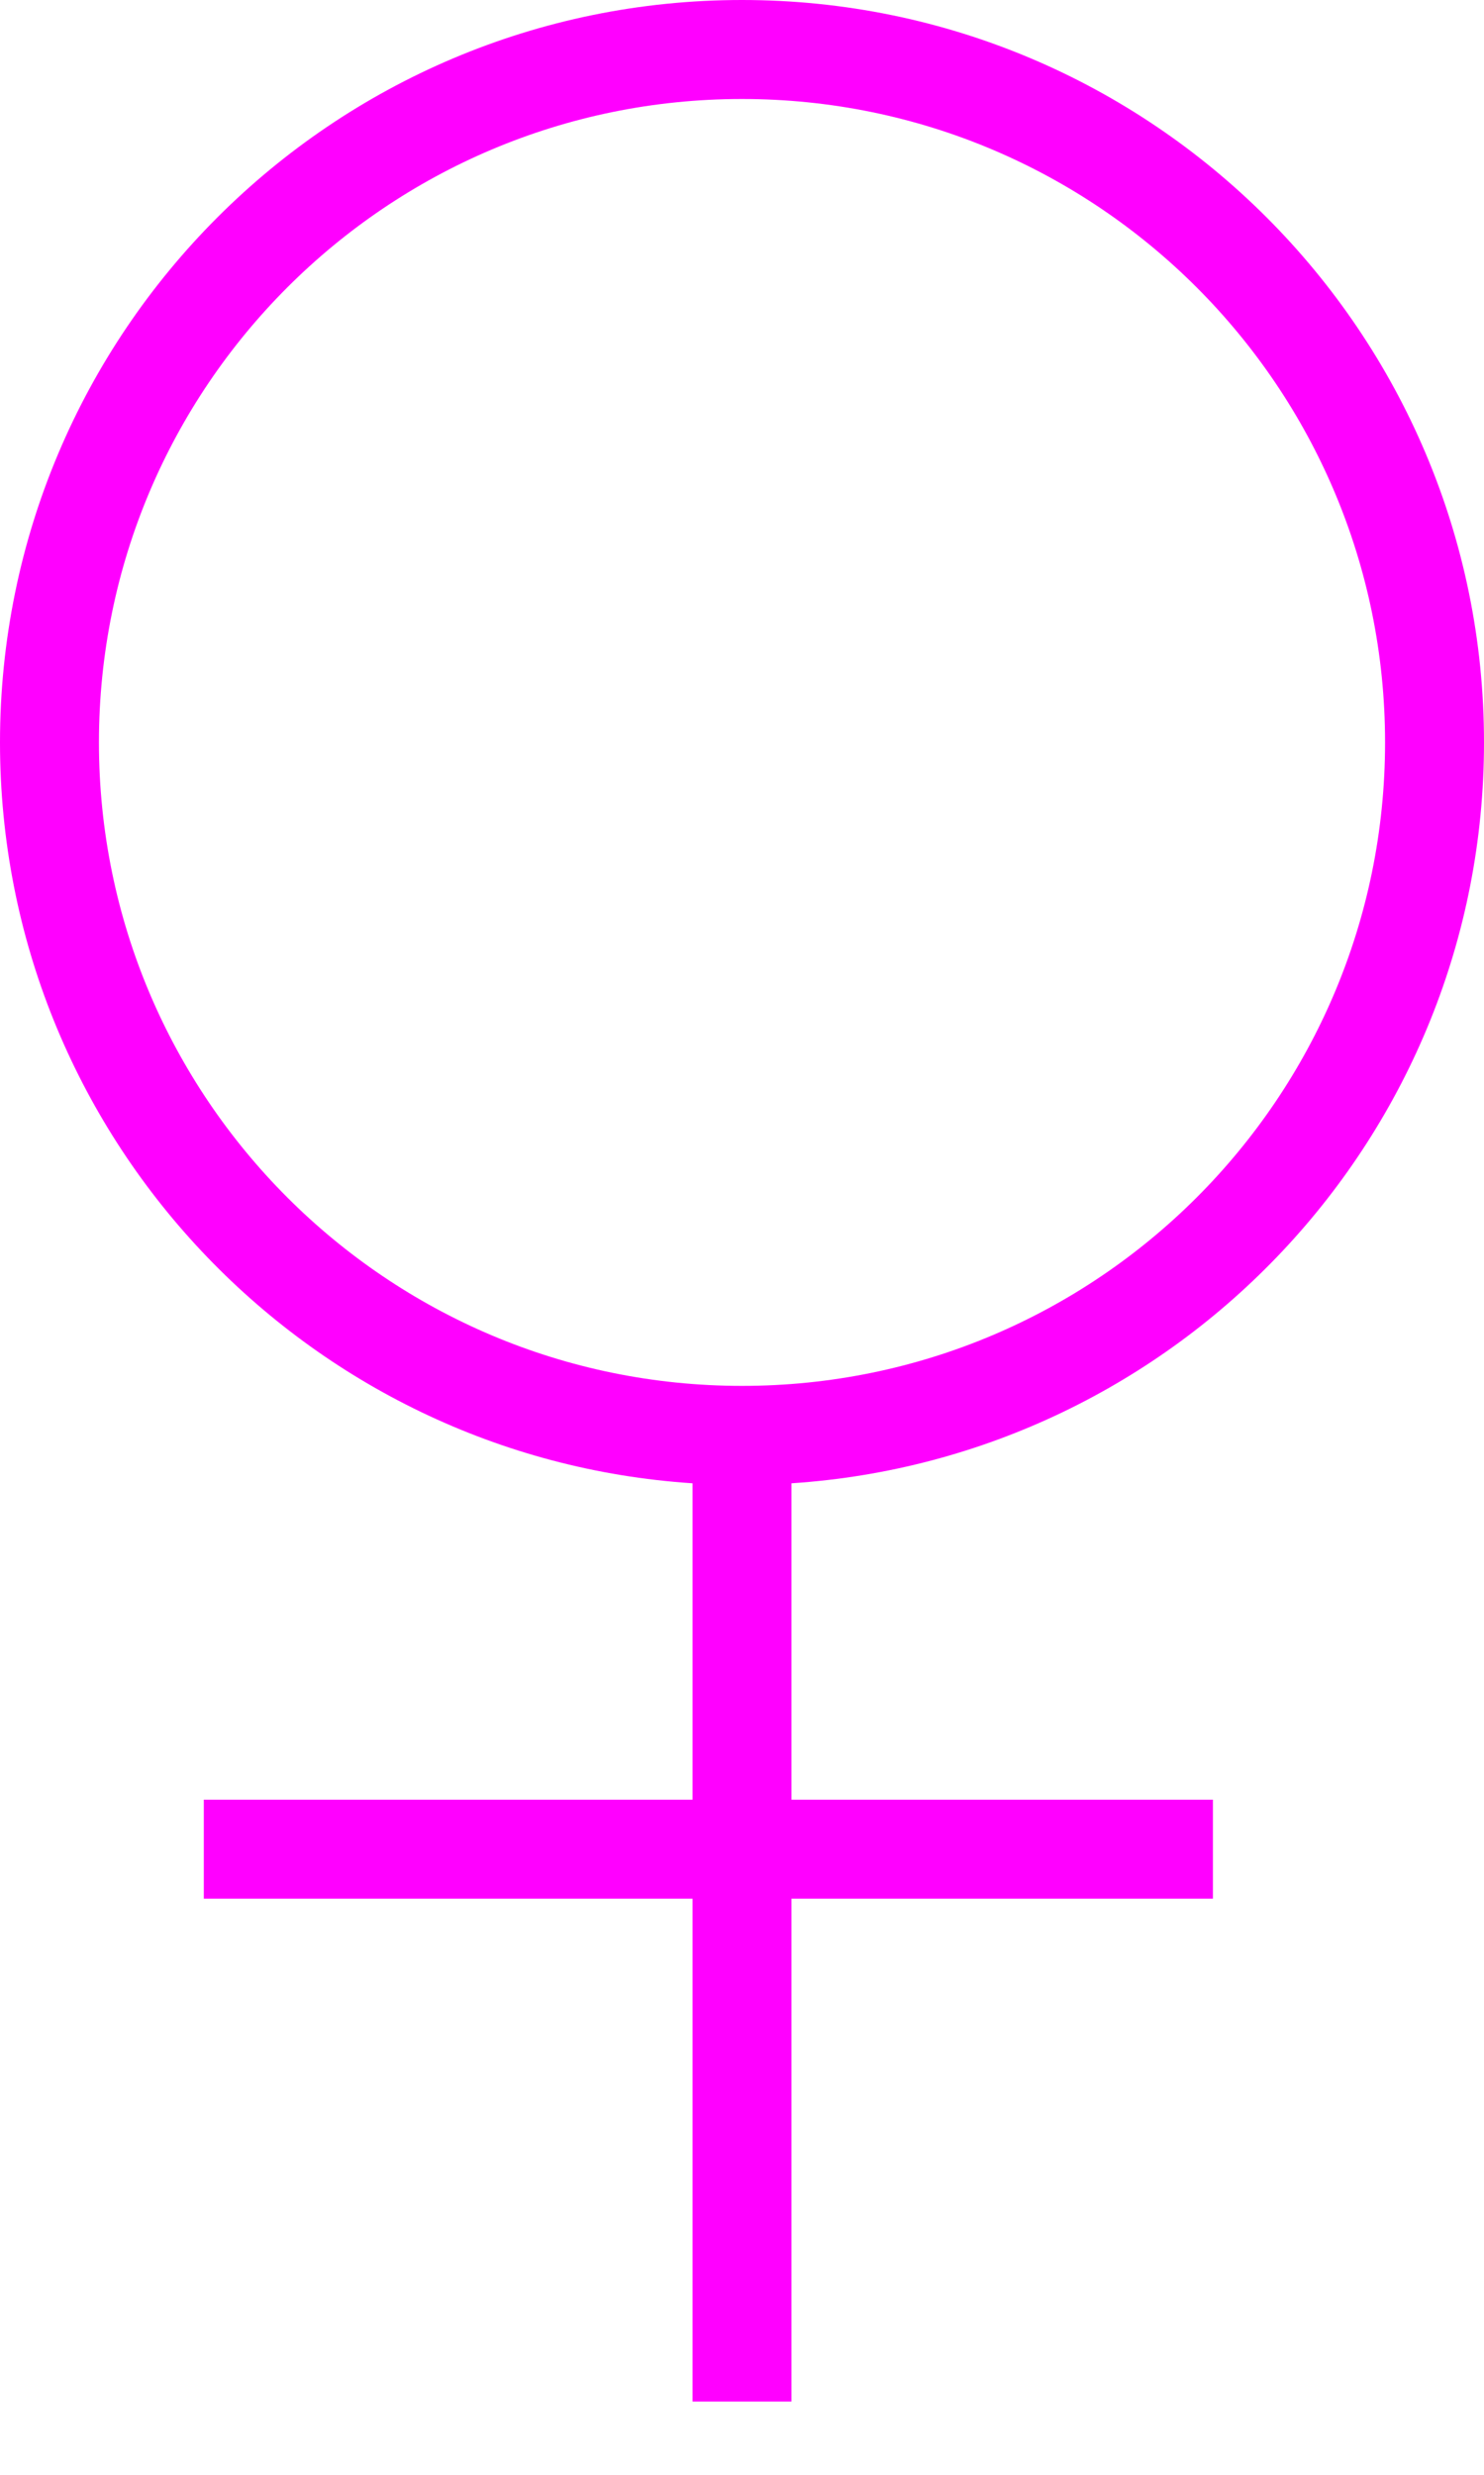 <svg width="15" height="25" viewBox="0 0 15 25" fill="none" xmlns="http://www.w3.org/2000/svg">
<path fill-rule="evenodd" clip-rule="evenodd" d="M7.5 1C3.91 1 1 3.91 1 7.5C1 11.09 3.91 14 7.5 14C11.09 14 14 11.09 14 7.5C14 3.91 11.09 1 7.5 1ZM0 7.5C0 3.358 3.358 0 7.5 0C11.642 0 15 3.358 15 7.5C15 11.474 11.909 14.726 8 14.984V18.18H11.76H12.26V19.18H11.76H8V23.76V24.26H7V23.76V19.18H2.56H2.06V18.18H2.56H7V14.984C3.091 14.726 0 11.474 0 7.5Z" fill="#FF00FF"/>
</svg>
